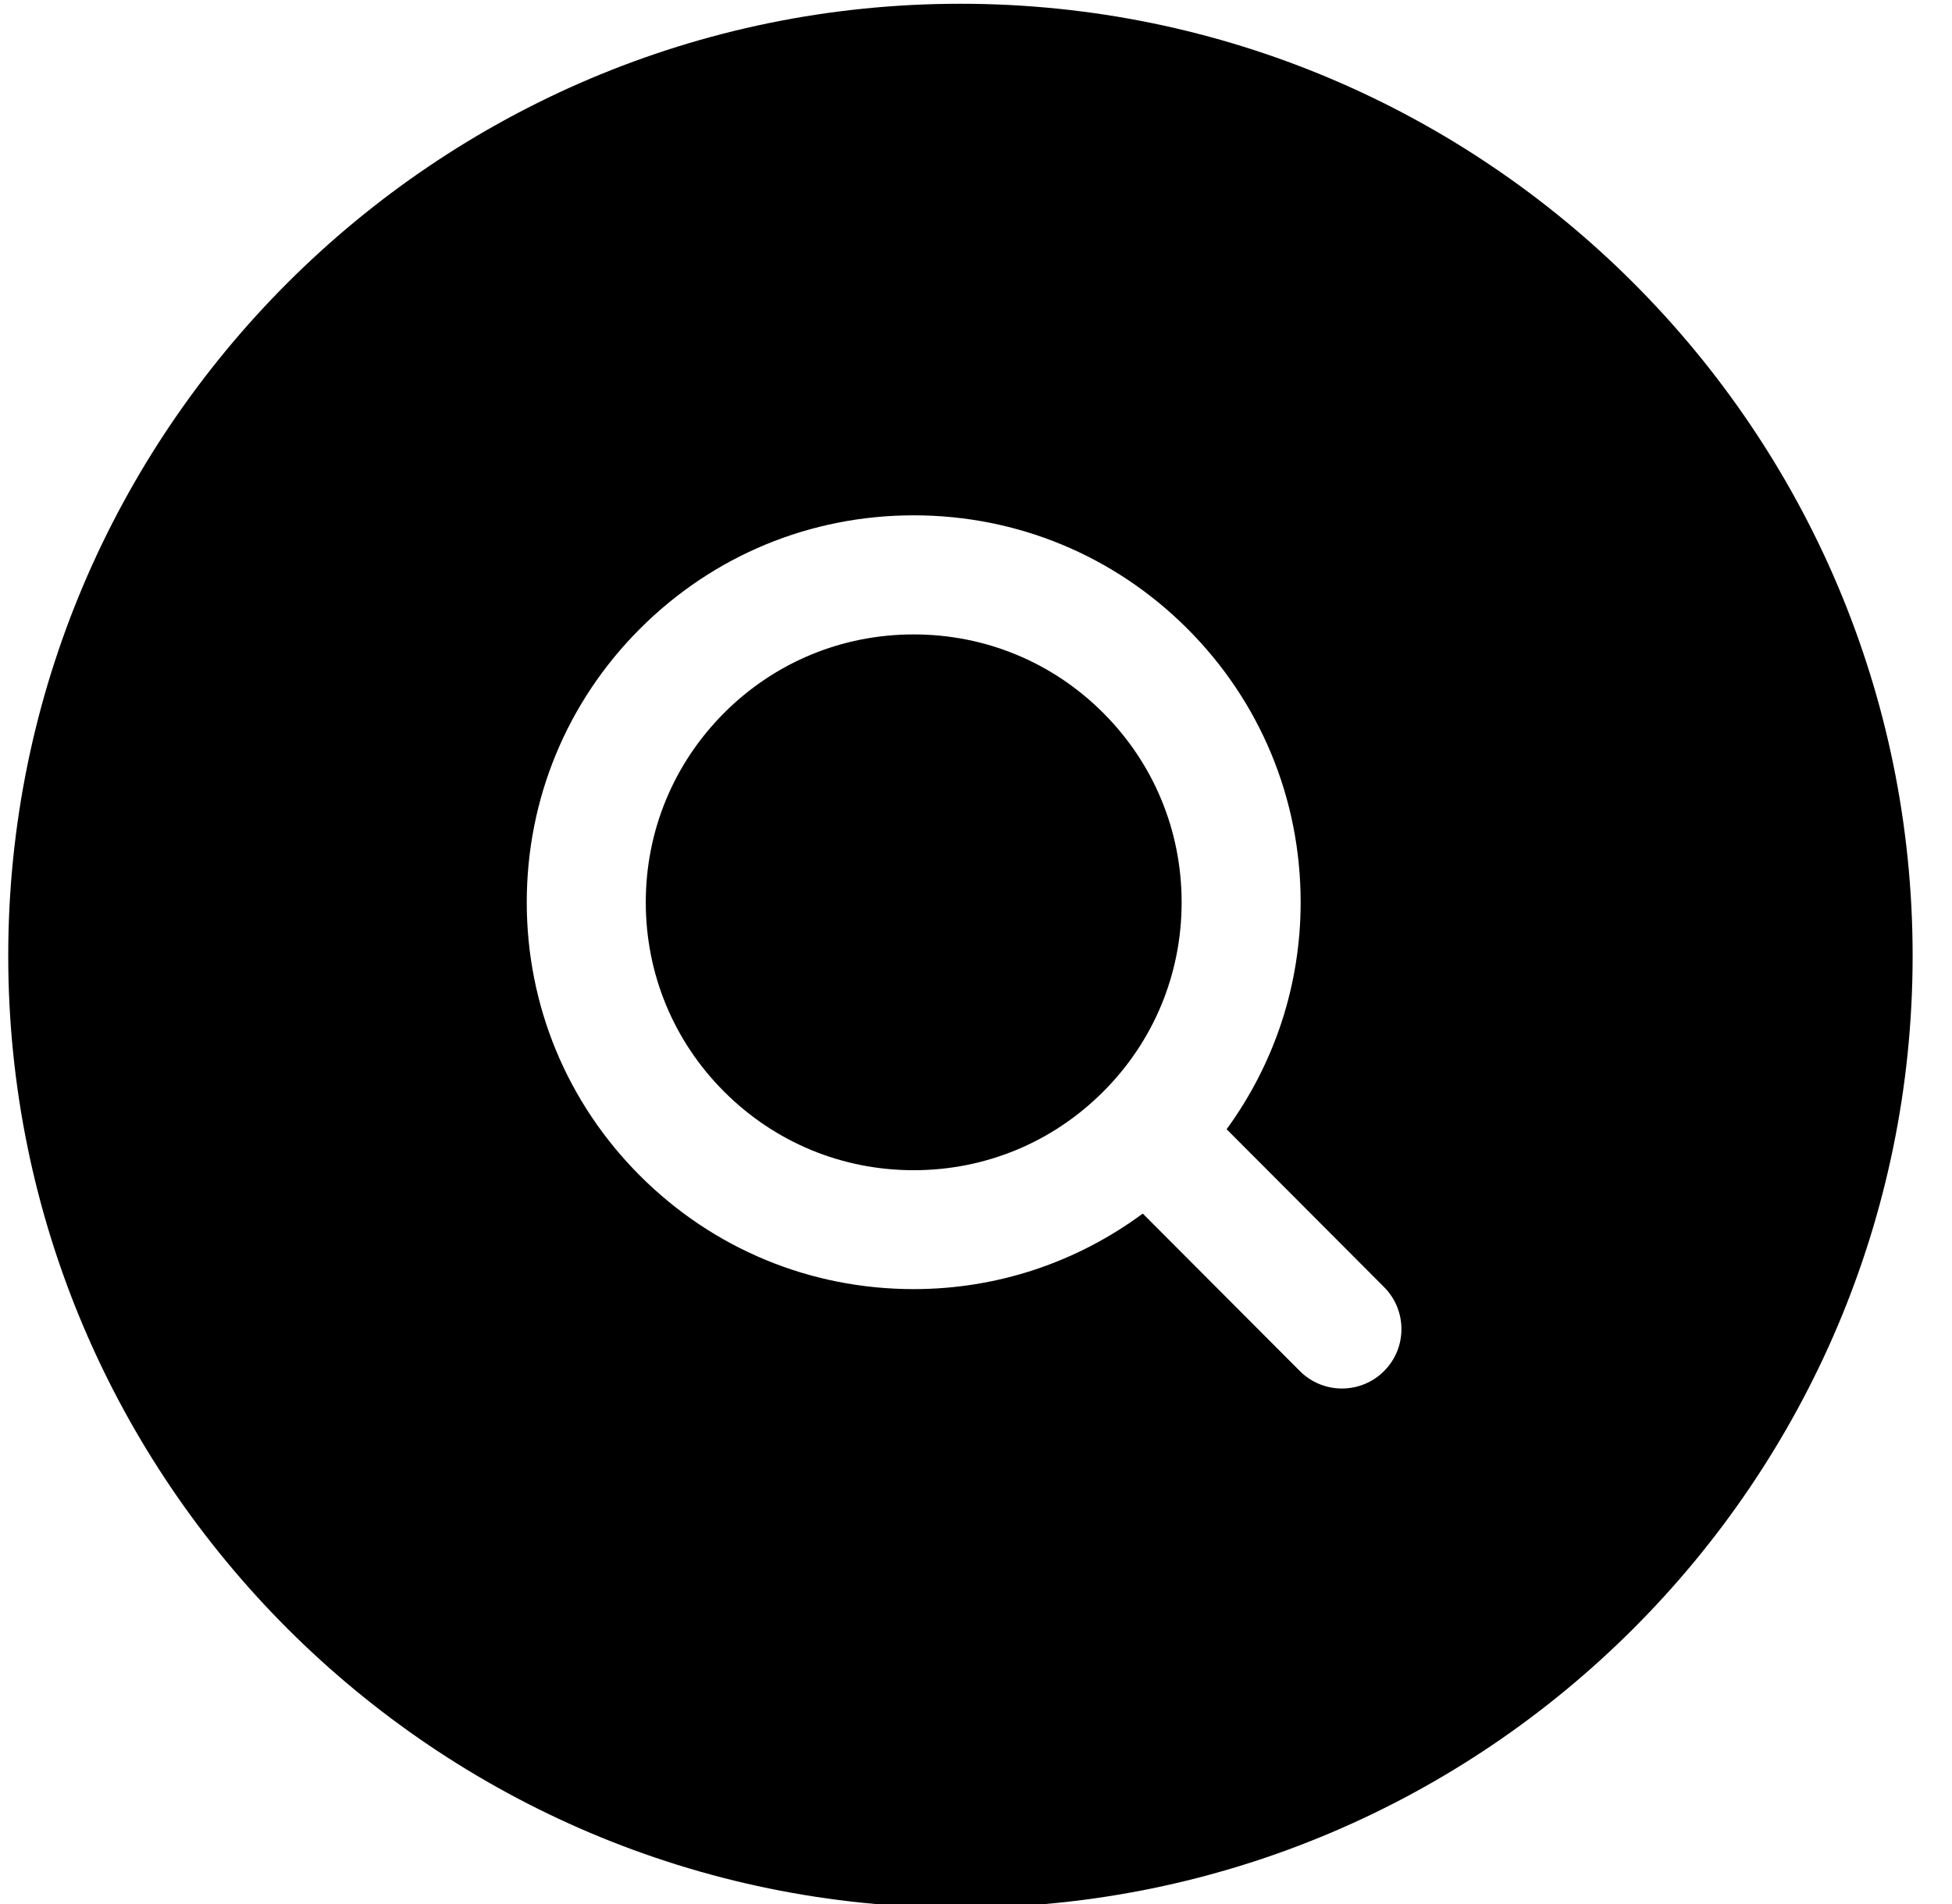 <svg width="41" height="40" viewBox="0 0 41 40" xmlns="http://www.w3.org/2000/svg" class="{{class-name}}"><path d="M23.171 22.935C22.108 23.999 20.696 24.584 19.191 24.584C17.686 24.584 16.275 23.999 15.211 22.935C14.148 21.872 13.564 20.46 13.564 18.956C13.564 17.453 14.149 16.04 15.211 14.976C16.275 13.912 17.686 13.328 19.191 13.328C20.696 13.328 22.108 13.912 23.171 14.976C24.235 16.039 24.819 17.453 24.819 18.956C24.819 20.46 24.235 21.872 23.171 22.935ZM40.173 20.079C40.173 31.106 31.2 40.079 20.173 40.079C9.145 40.079 0.173 31.106 0.173 20.079C0.173 9.051 9.145 0.079 20.173 0.079C31.2 0.079 40.173 9.05 40.173 20.079ZM29.071 27.039L25.764 23.723C26.769 22.344 27.319 20.694 27.319 18.955C27.319 16.784 26.474 14.742 24.939 13.207C23.404 11.672 21.364 10.826 19.191 10.826C17.019 10.826 14.979 11.672 13.444 13.207C11.909 14.742 11.064 16.784 11.064 18.955C11.064 21.126 11.91 23.168 13.444 24.701C14.979 26.236 17.019 27.082 19.191 27.082C20.948 27.082 22.615 26.52 24.003 25.495L27.301 28.802C27.545 29.047 27.865 29.17 28.186 29.17C28.506 29.17 28.825 29.049 29.069 28.805C29.558 28.32 29.558 27.527 29.071 27.039Z"/></svg>